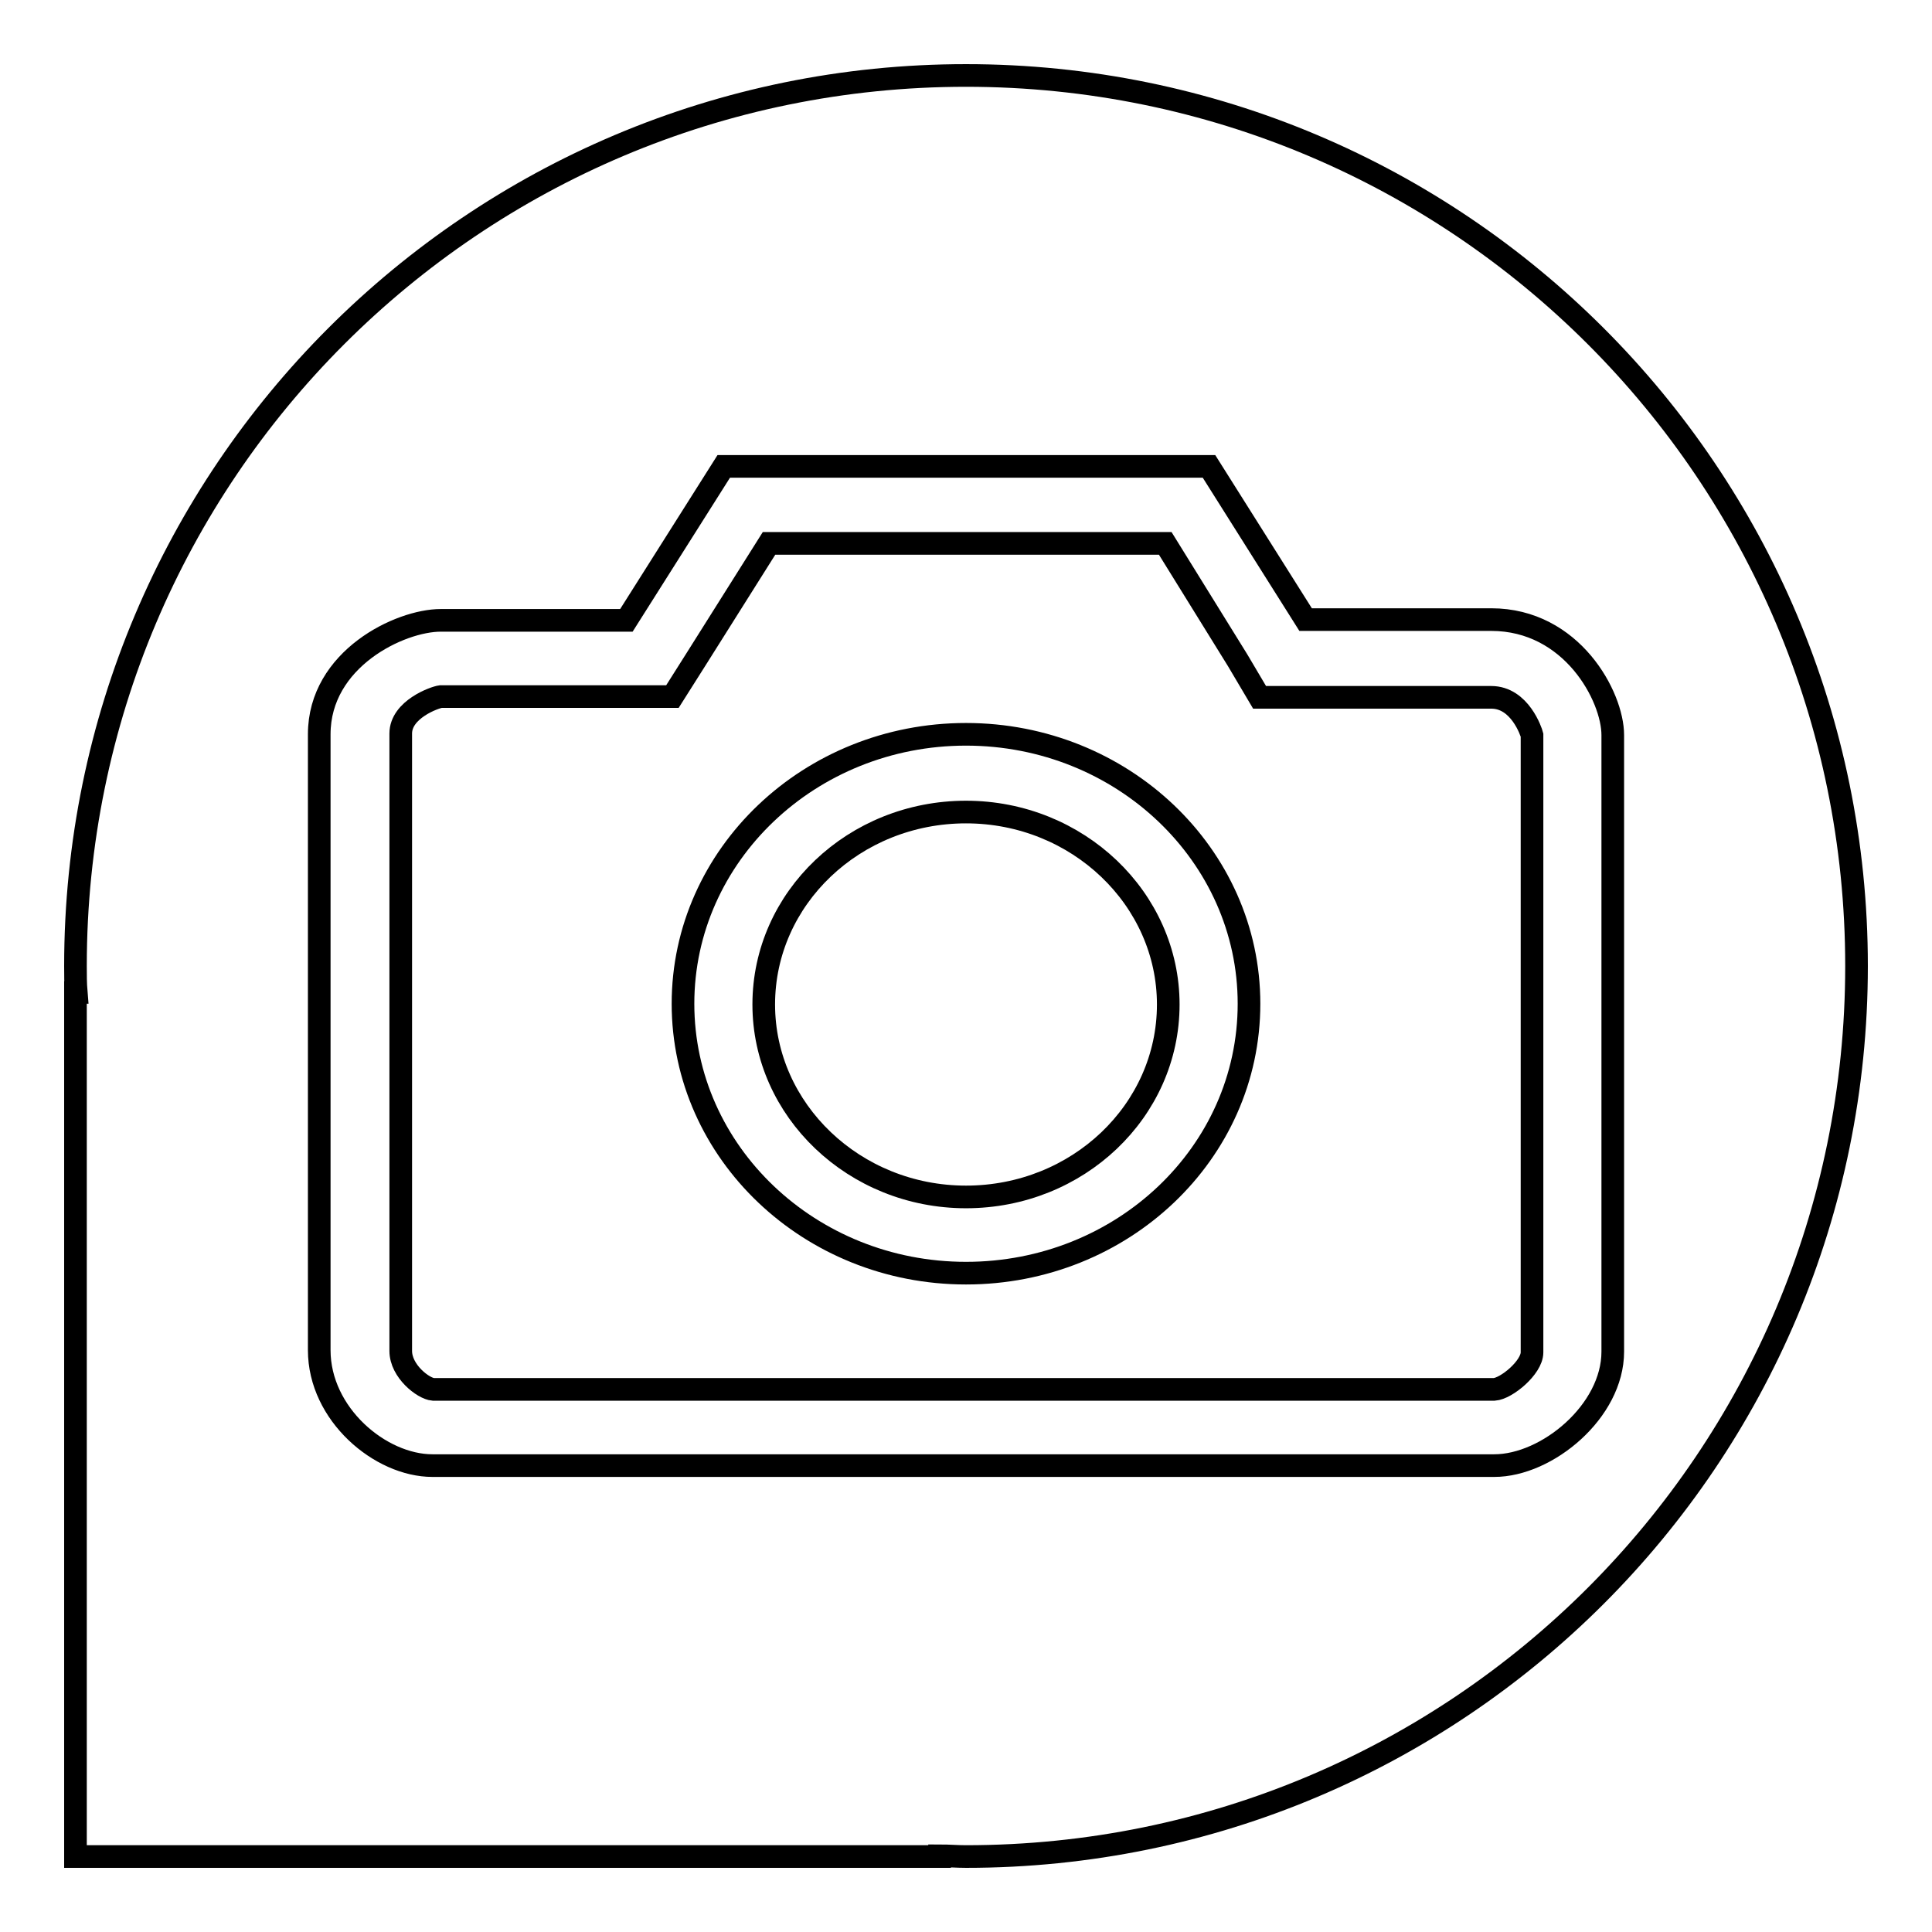 <?xml version="1.0" encoding="utf-8"?>
<!-- Svg Vector Icons : http://www.onlinewebfonts.com/icon -->
<!DOCTYPE svg PUBLIC "-//W3C//DTD SVG 1.1//EN" "http://www.w3.org/Graphics/SVG/1.1/DTD/svg11.dtd">
<svg version="1.1" xmlns="http://www.w3.org/2000/svg" xmlns:xlink="http://www.w3.org/1999/xlink" x="0px" y="0px" viewBox="0 0 256 256" enable-background="new 0 0 256 256" xml:space="preserve">
<g><g><path stroke-width="3" fill-opacity="0" stroke="#000000"  d="M197.6,92.4H173h-6.1l-2.9-4.9L154.4,72h-52.5l-9.7,15.4l-3.1,4.9H83H58.4c-0.8,0.1-5.3,1.7-5.3,4.9V179c0,2.7,3,5,4.3,5.1H198c1.6-0.1,5-2.9,5-4.9V97.4C202.9,97,201.4,92.4,197.6,92.4z M128,168.7c-20.7,0-37.5-16-37.5-35.7c0-19.7,16.8-35.7,37.5-35.7c20.7,0,37.5,16,37.5,35.7C165.5,152.8,148.7,168.7,128,168.7z"/><path stroke-width="3" fill-opacity="0" stroke="#000000"  d="M128,107.6c-14.8,0-26.8,11.4-26.8,25.5c0,14,12,25.5,26.8,25.5c14.8,0,26.8-11.4,26.8-25.5C154.8,119.1,142.8,107.6,128,107.6z"/><path stroke-width="3" fill-opacity="0" stroke="#000000"  d="M128,10C62.8,10,10,62.8,10,128c0,1.2,0,2.3,0.1,3.5H10V246h114.5v-0.1c1.2,0,2.3,0.1,3.5,0.1c65.2,0,118-52.8,118-118C246,62.8,193.2,10,128,10z M198,194.2H57.3c-6.9,0-15-6.8-15-15.3V97.3c0-10,10.7-15.1,16.1-15.1H83l12.9-20.4h64.3L173,82.1h24.6c10.7,0,16.1,10.2,16.1,15.3v81.7C213.7,187,205,194.2,198,194.2z"/></g></g>
</svg>